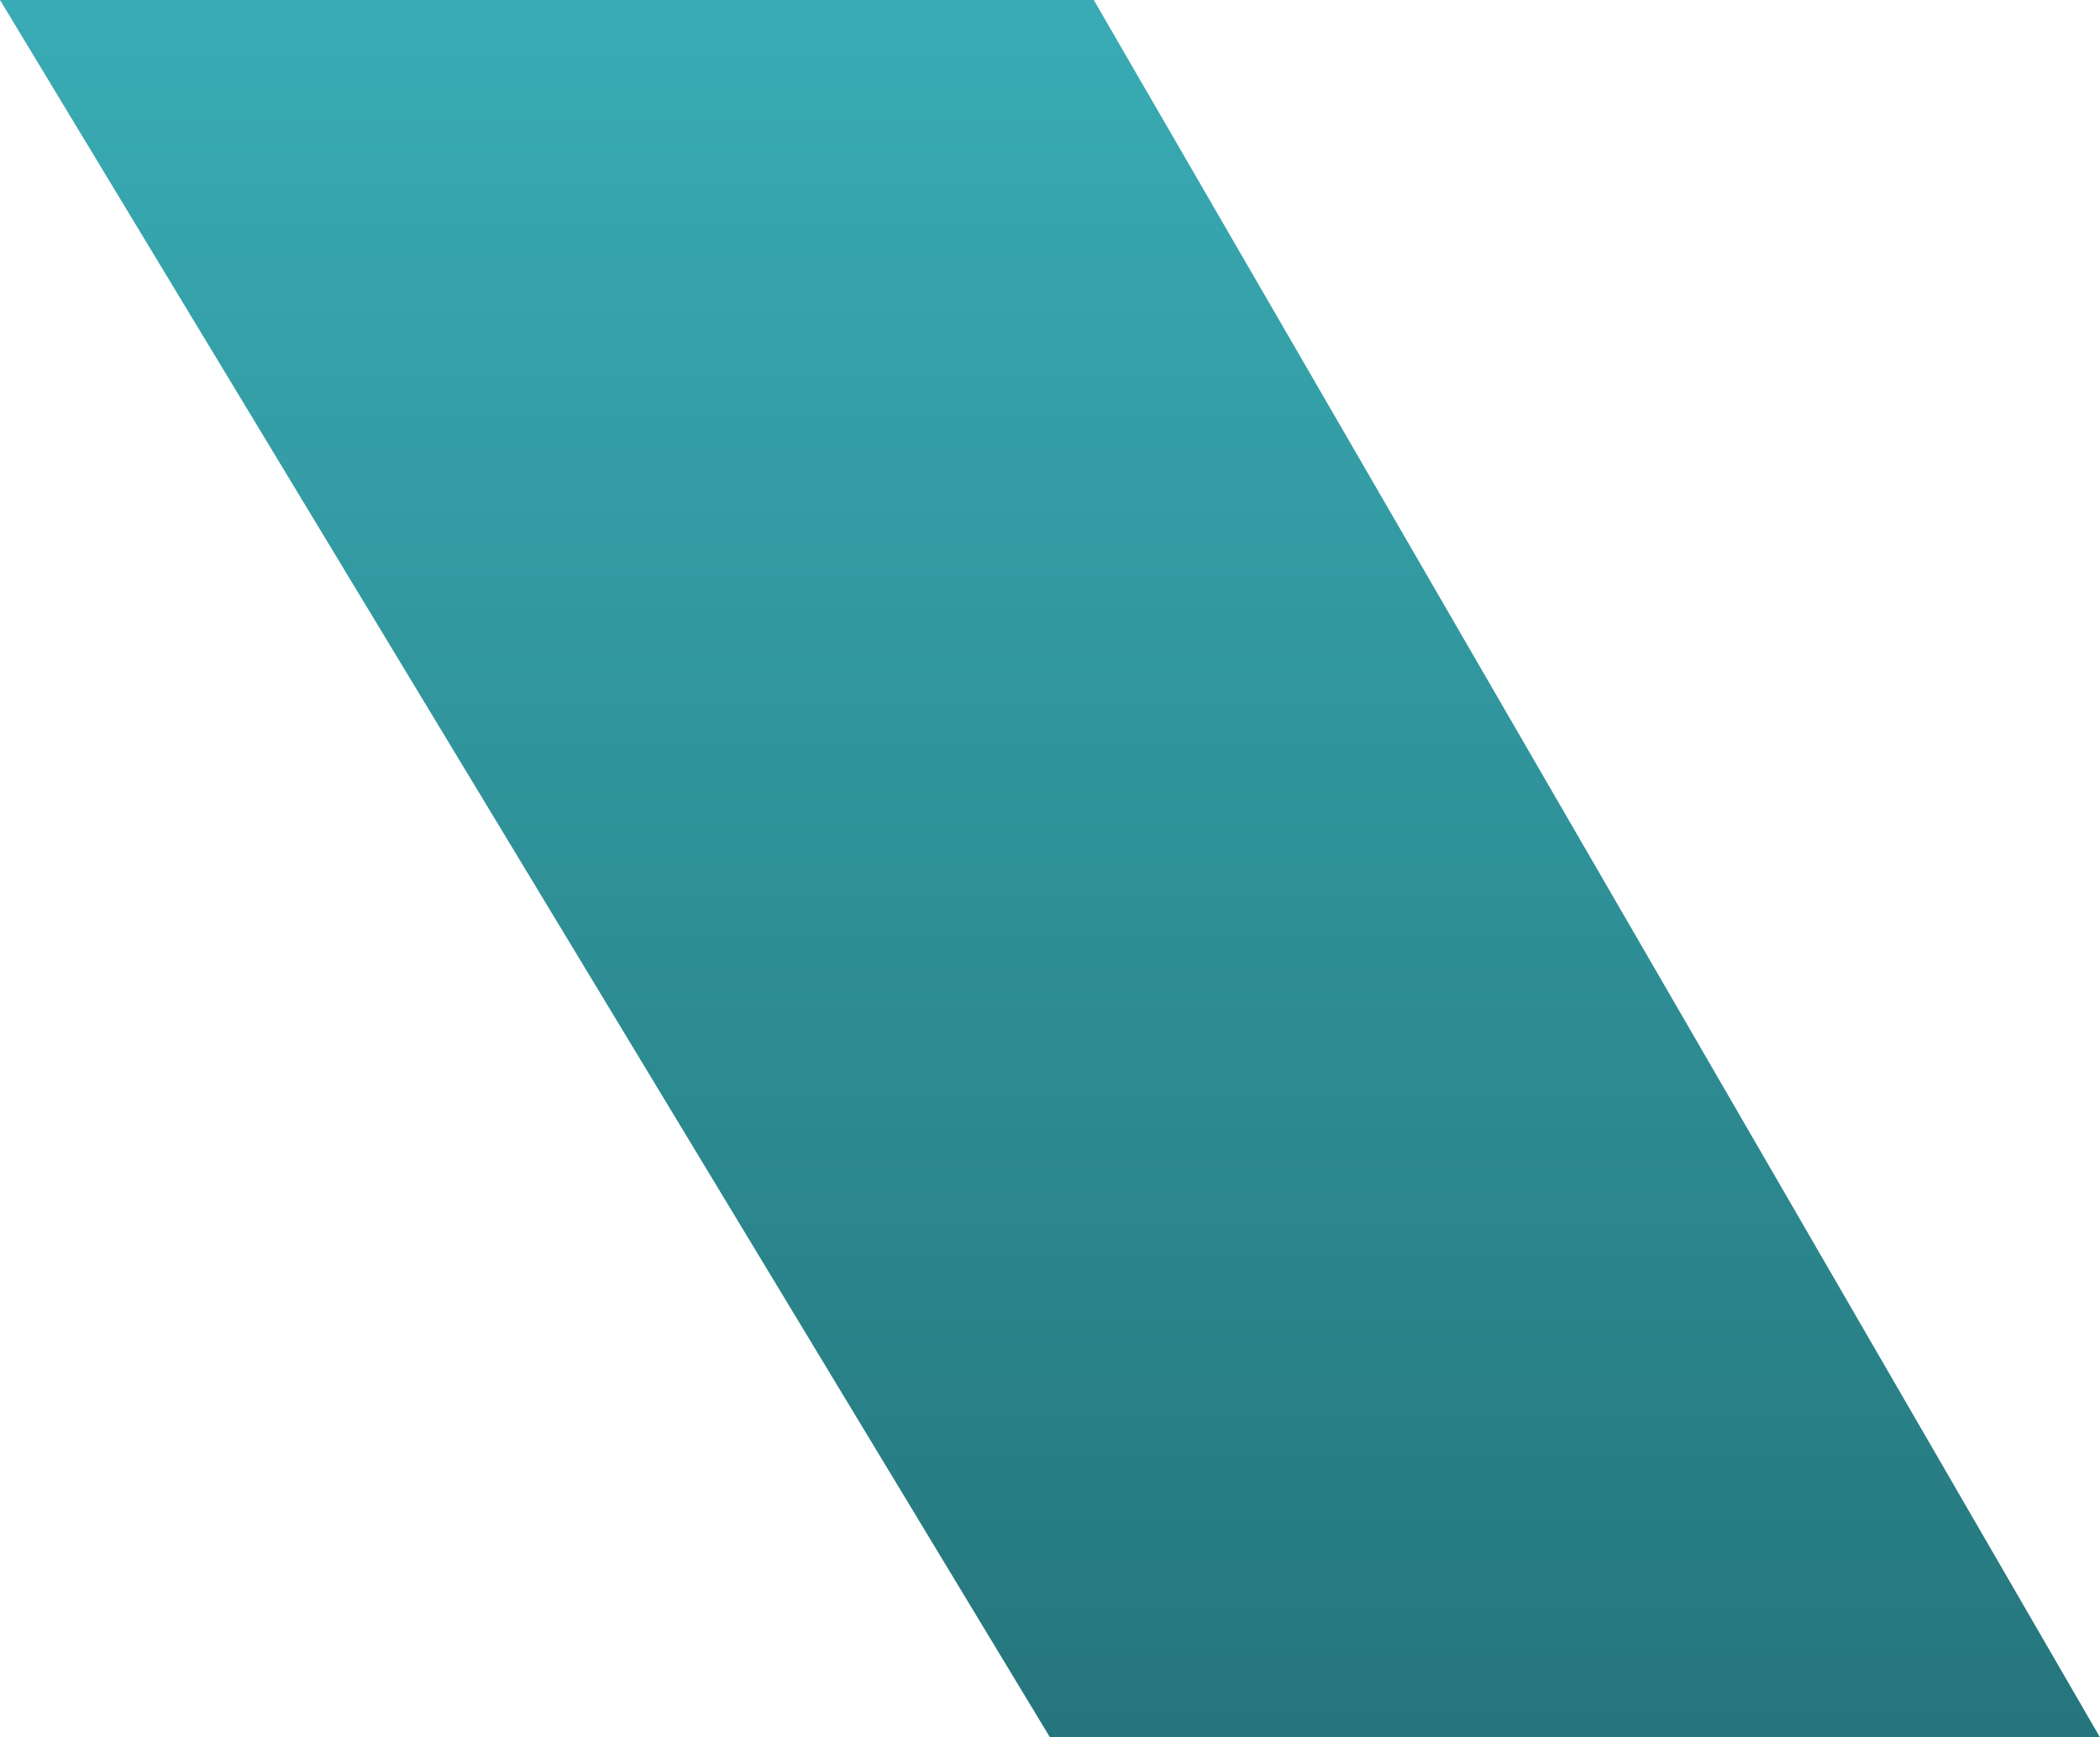 <svg xmlns="http://www.w3.org/2000/svg" xmlns:xlink="http://www.w3.org/1999/xlink" width="131.65" height="108.926" viewBox="0 0 131.65 108.926">
  <defs>
    <linearGradient id="linear-gradient" x1="0.5" x2="0.5" y2="1" gradientUnits="objectBoundingBox">
      <stop offset="0" stop-color="#39abb4"/>
      <stop offset="1" stop-color="#25767c"/>
    </linearGradient>
  </defs>
  <path id="Path_67888" data-name="Path 67888" d="M351.318-247.945h68.569L482.97-139.018H417.144L351.318-247.945" transform="translate(-351.318 247.945)" fill="url(#linear-gradient)"/>
</svg>
